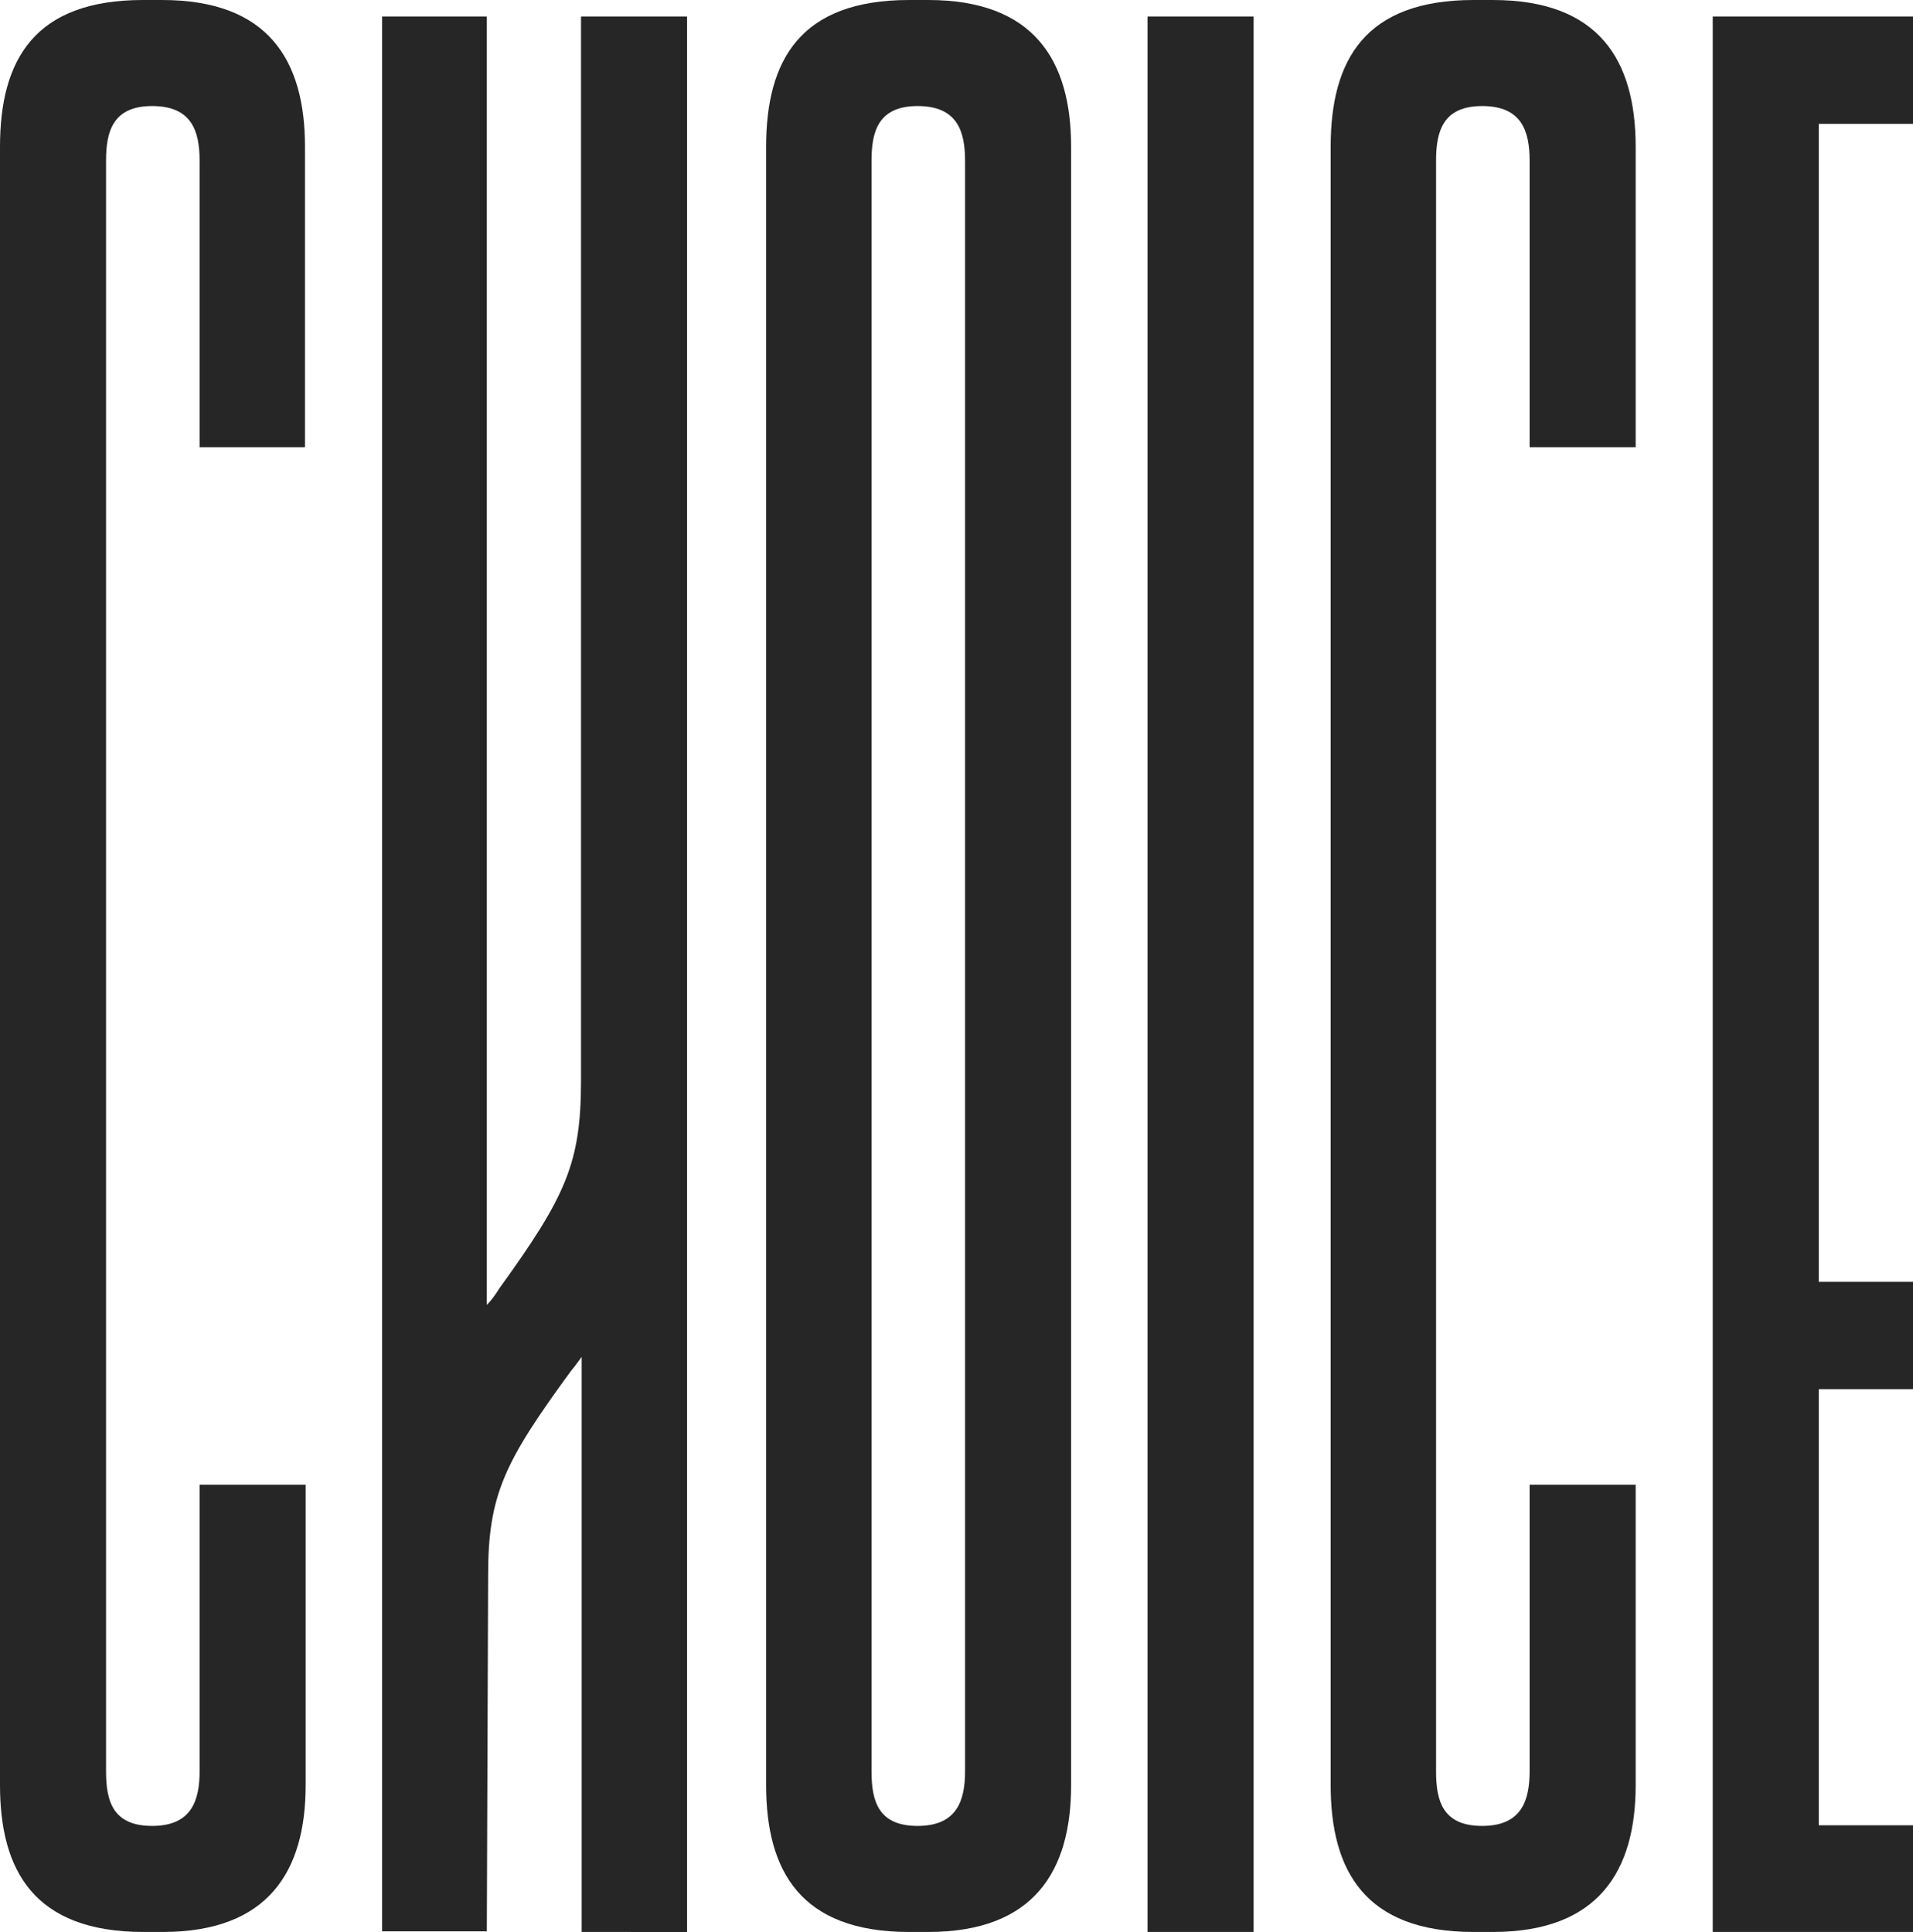 <?xml version="1.0" encoding="utf-8"?>
<!-- Generator: Adobe Illustrator 23.0.3, SVG Export Plug-In . SVG Version: 6.00 Build 0)  -->
<svg version="1.1" id="Layer_2" xmlns="http://www.w3.org/2000/svg" xmlns:xlink="http://www.w3.org/1999/xlink" x="0px" y="0px"
	 viewBox="0 0 290.4 293.3" style="enable-background:new 0 0 290.4 293.3;" xml:space="preserve">
<g>
	<path style="fill: #272626" d="M46.4,225.4V271c0,13-5.6,22.3-21.7,22.3h-2.9C5.2,293.3,0,284,0,271V22.3C0,9.1,5.2,0,21.7,0h2.9
		c16.1,0,21.7,9.1,21.7,22.3v45.6H30.3V24.4c0-4.5-1.2-8.3-7.2-8.3s-7,3.9-7,8.3v244.5c0,4.5,1,8.3,7,8.3s7.2-3.9,7.2-8.3v-43.5
		H46.4z"/>
	<path style="fill: #272626" d="M73.9,2.5v195.6c0.8-0.8,1.4-1.7,1.9-2.5c10.1-14,12.4-19,12.4-31.6V2.5h16.1v290.8H88.3V206c-0.6,0.8-1,1.4-1.6,2.1
		c-10.1,13.8-12.6,18.8-12.6,31l-0.2,54.1H58V2.5H73.9z"/>
	<path style="fill: #272626" d="M162.6,22.3V271c0,13-5.6,22.3-21.7,22.3c19.2,0,0.6,0-2.9,0c-16.5,0-21.7-9.3-21.7-22.3c0-3.9,0-246.4,0-248.7
		c0-13.2,5.2-22.3,21.7-22.3c3.7,0,17.5,0,2.9,0C156.9,0,162.6,9.1,162.6,22.3z M146.5,24.4c0-4.5-1.2-8.3-7.2-8.3s-7,3.9-7,8.3
		c0,0.2,0,244.3,0,244.5c0,4.5,1,8.3,7,8.3s7.2-3.9,7.2-8.3V24.4z"/>
	<path style="fill: #272626" d="M190.3,2.5v290.8h-16.1V2.5H190.3z"/>
	<path style="fill: #272626" d="M248.3,225.4V271c0,13-5.6,22.3-21.7,22.3h-2.9c-16.5,0-21.7-9.3-21.7-22.3V22.3c0-13.2,5.2-22.3,21.7-22.3h2.9
		c16.1,0,21.7,9.1,21.7,22.3v45.6h-16.1V24.4c0-4.5-1.2-8.3-7.2-8.3c-6,0-7,3.9-7,8.3v244.5c0,4.5,1,8.3,7,8.3c6,0,7.2-3.9,7.2-8.3
		v-43.5H248.3z"/>
	<path style="fill: #272626" d="M276.1,18.8v175.8h14.4v16.3h-14.4v66.2h14.4v16.3H260V2.5h30.5v16.3H276.1z"/>
</g>
</svg>
